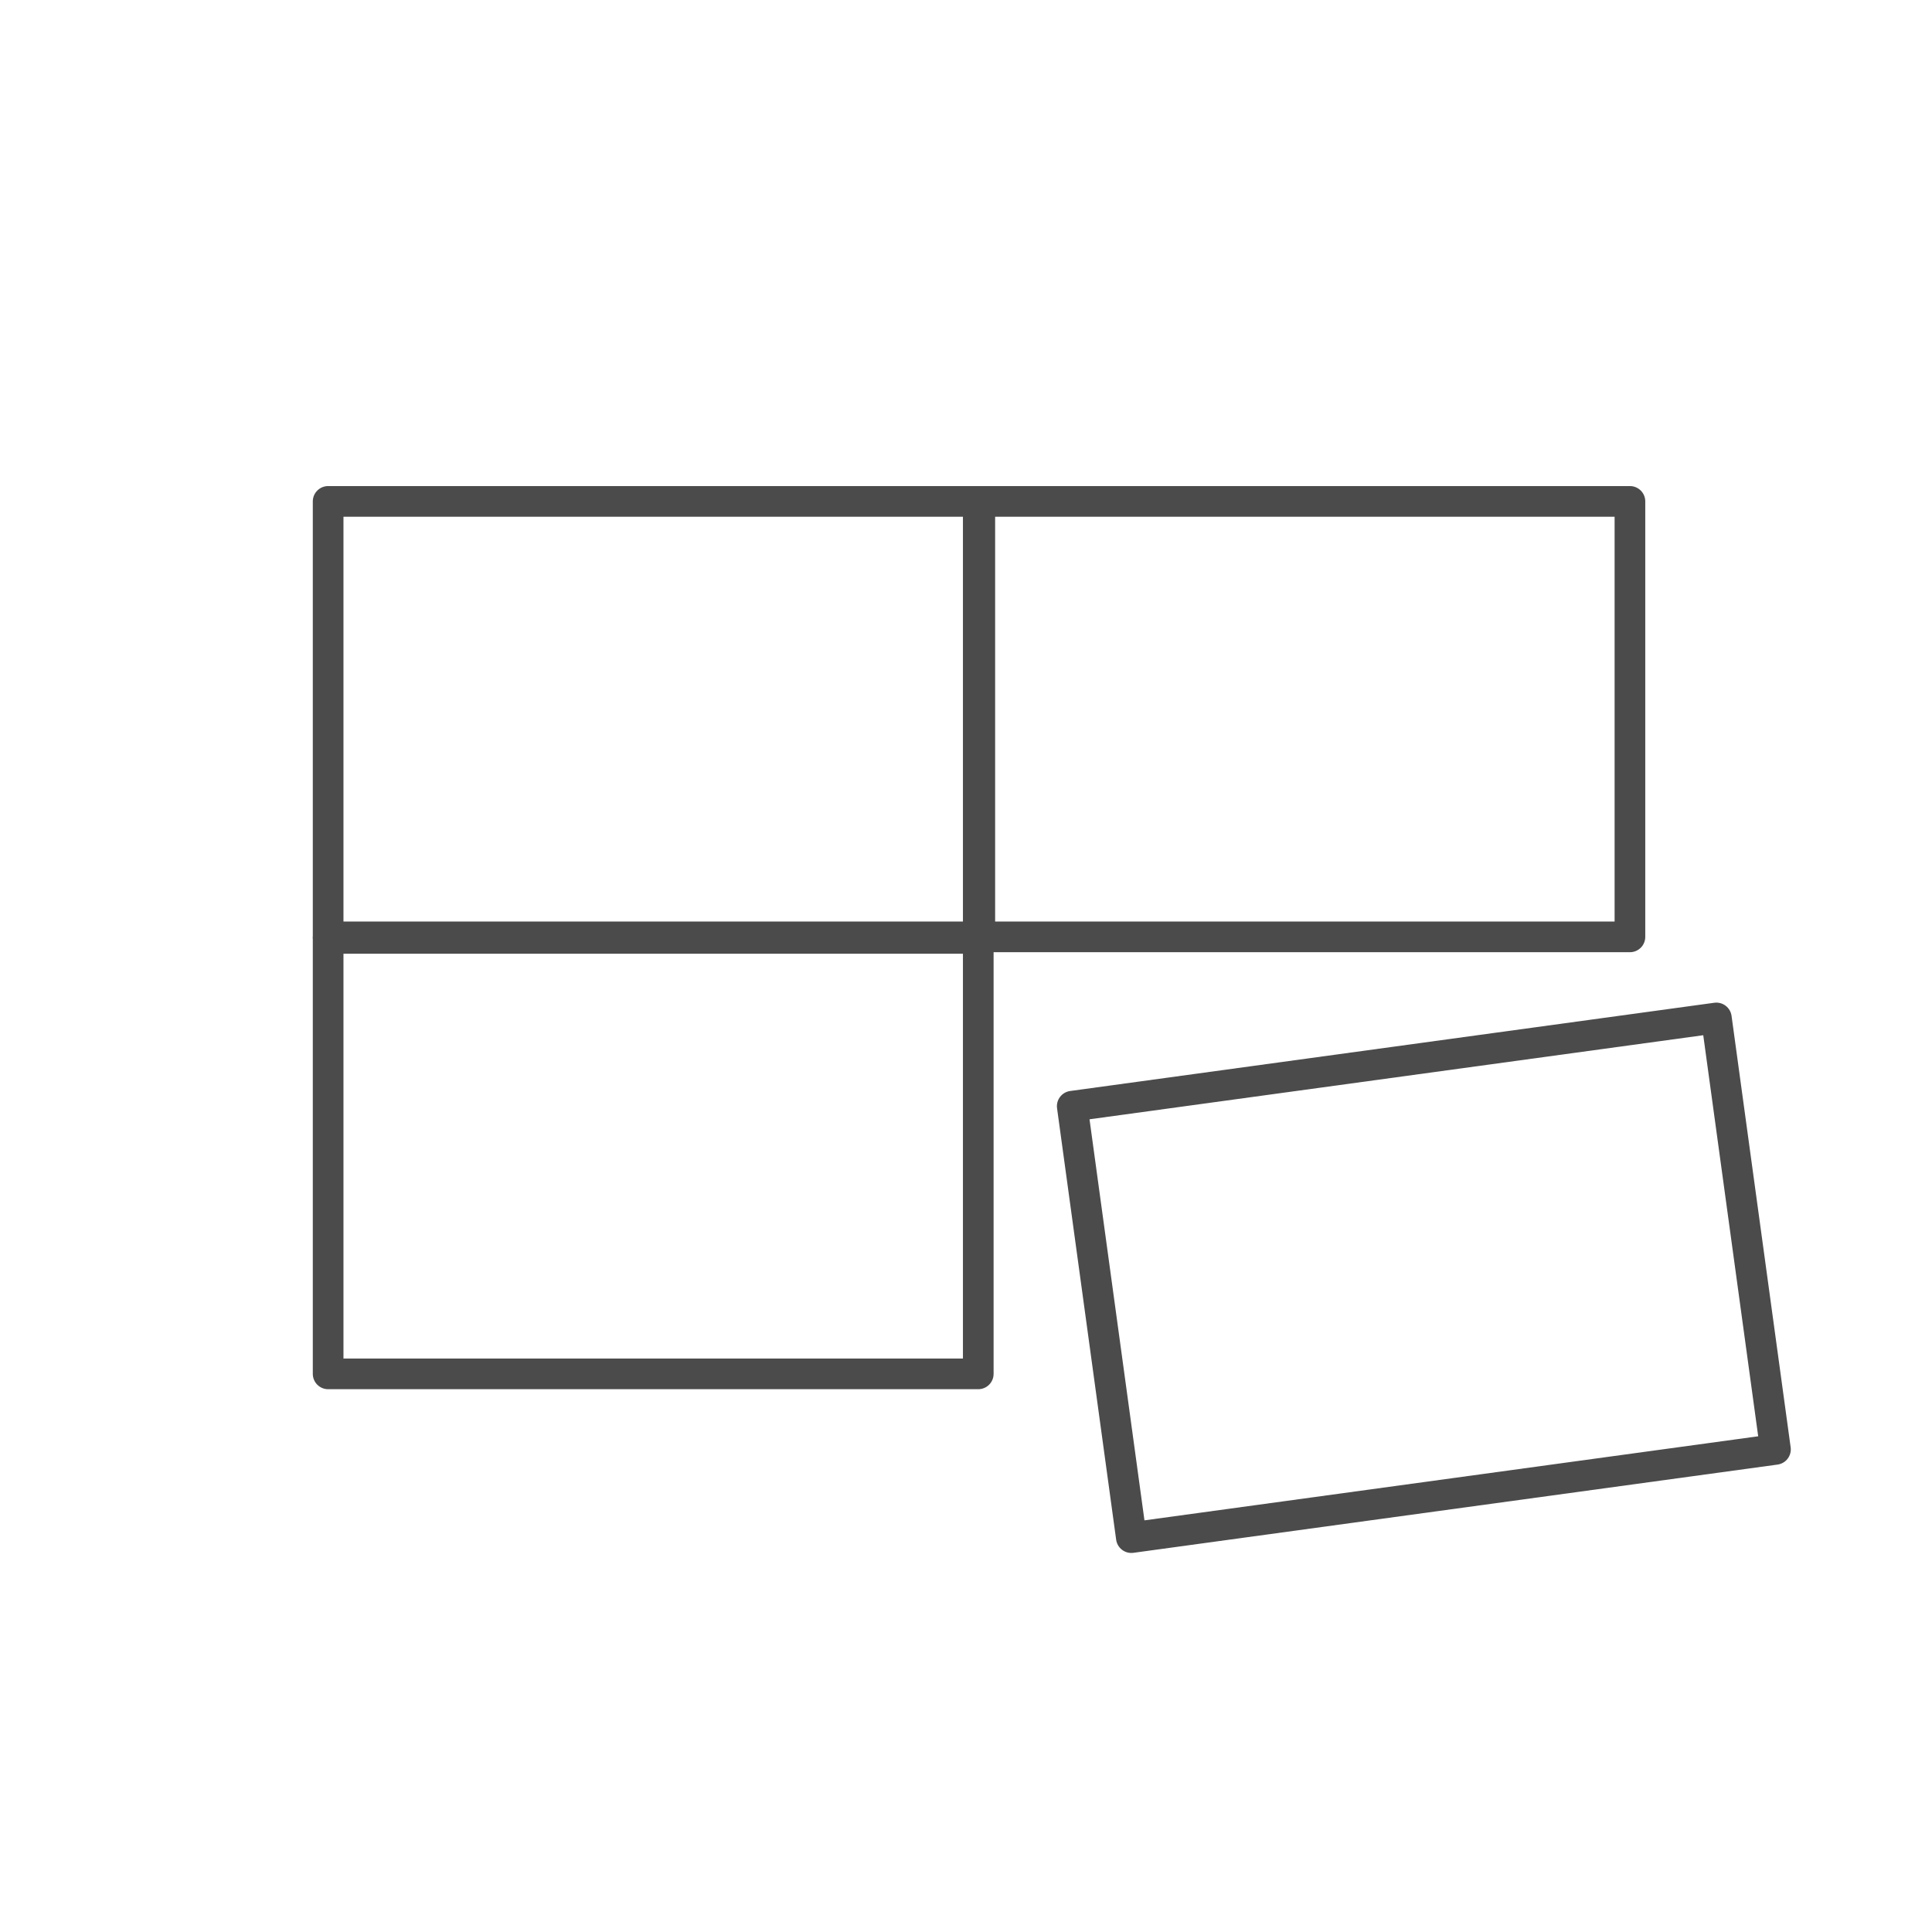 <?xml version="1.0" encoding="UTF-8"?>
<svg xmlns="http://www.w3.org/2000/svg" id="Capa_2" data-name="Capa 2" version="1.1" viewBox="0 0 126 126">
  <defs>
    <style>
      .cls-1 {
        stroke-width: 0px;
      }

      .cls-1, .cls-2 {
        fill: none;
      }

      .cls-2 {
        stroke: #4b4b4b;
        stroke-linecap: round;
        stroke-linejoin: round;
        stroke-width: 2px;
      }
    </style>
  </defs>
  <g>
    <rect class="cls-2" x="21.4" y="32.7" width="42.4" height="28.4"></rect>
    <rect class="cls-2" x="21.4" y="61.2" width="42.4" height="28.4"></rect>
    <rect class="cls-2" x="63.9" y="32.7" width="42.4" height="28.4"></rect>
    <rect class="cls-2" x="71.6" y="69.2" width="42.4" height="28.4" transform="translate(-10.4 13.3) rotate(-7.8)"></rect>
  </g>
  <rect class="cls-1" width="126" height="126"></rect>
</svg>
